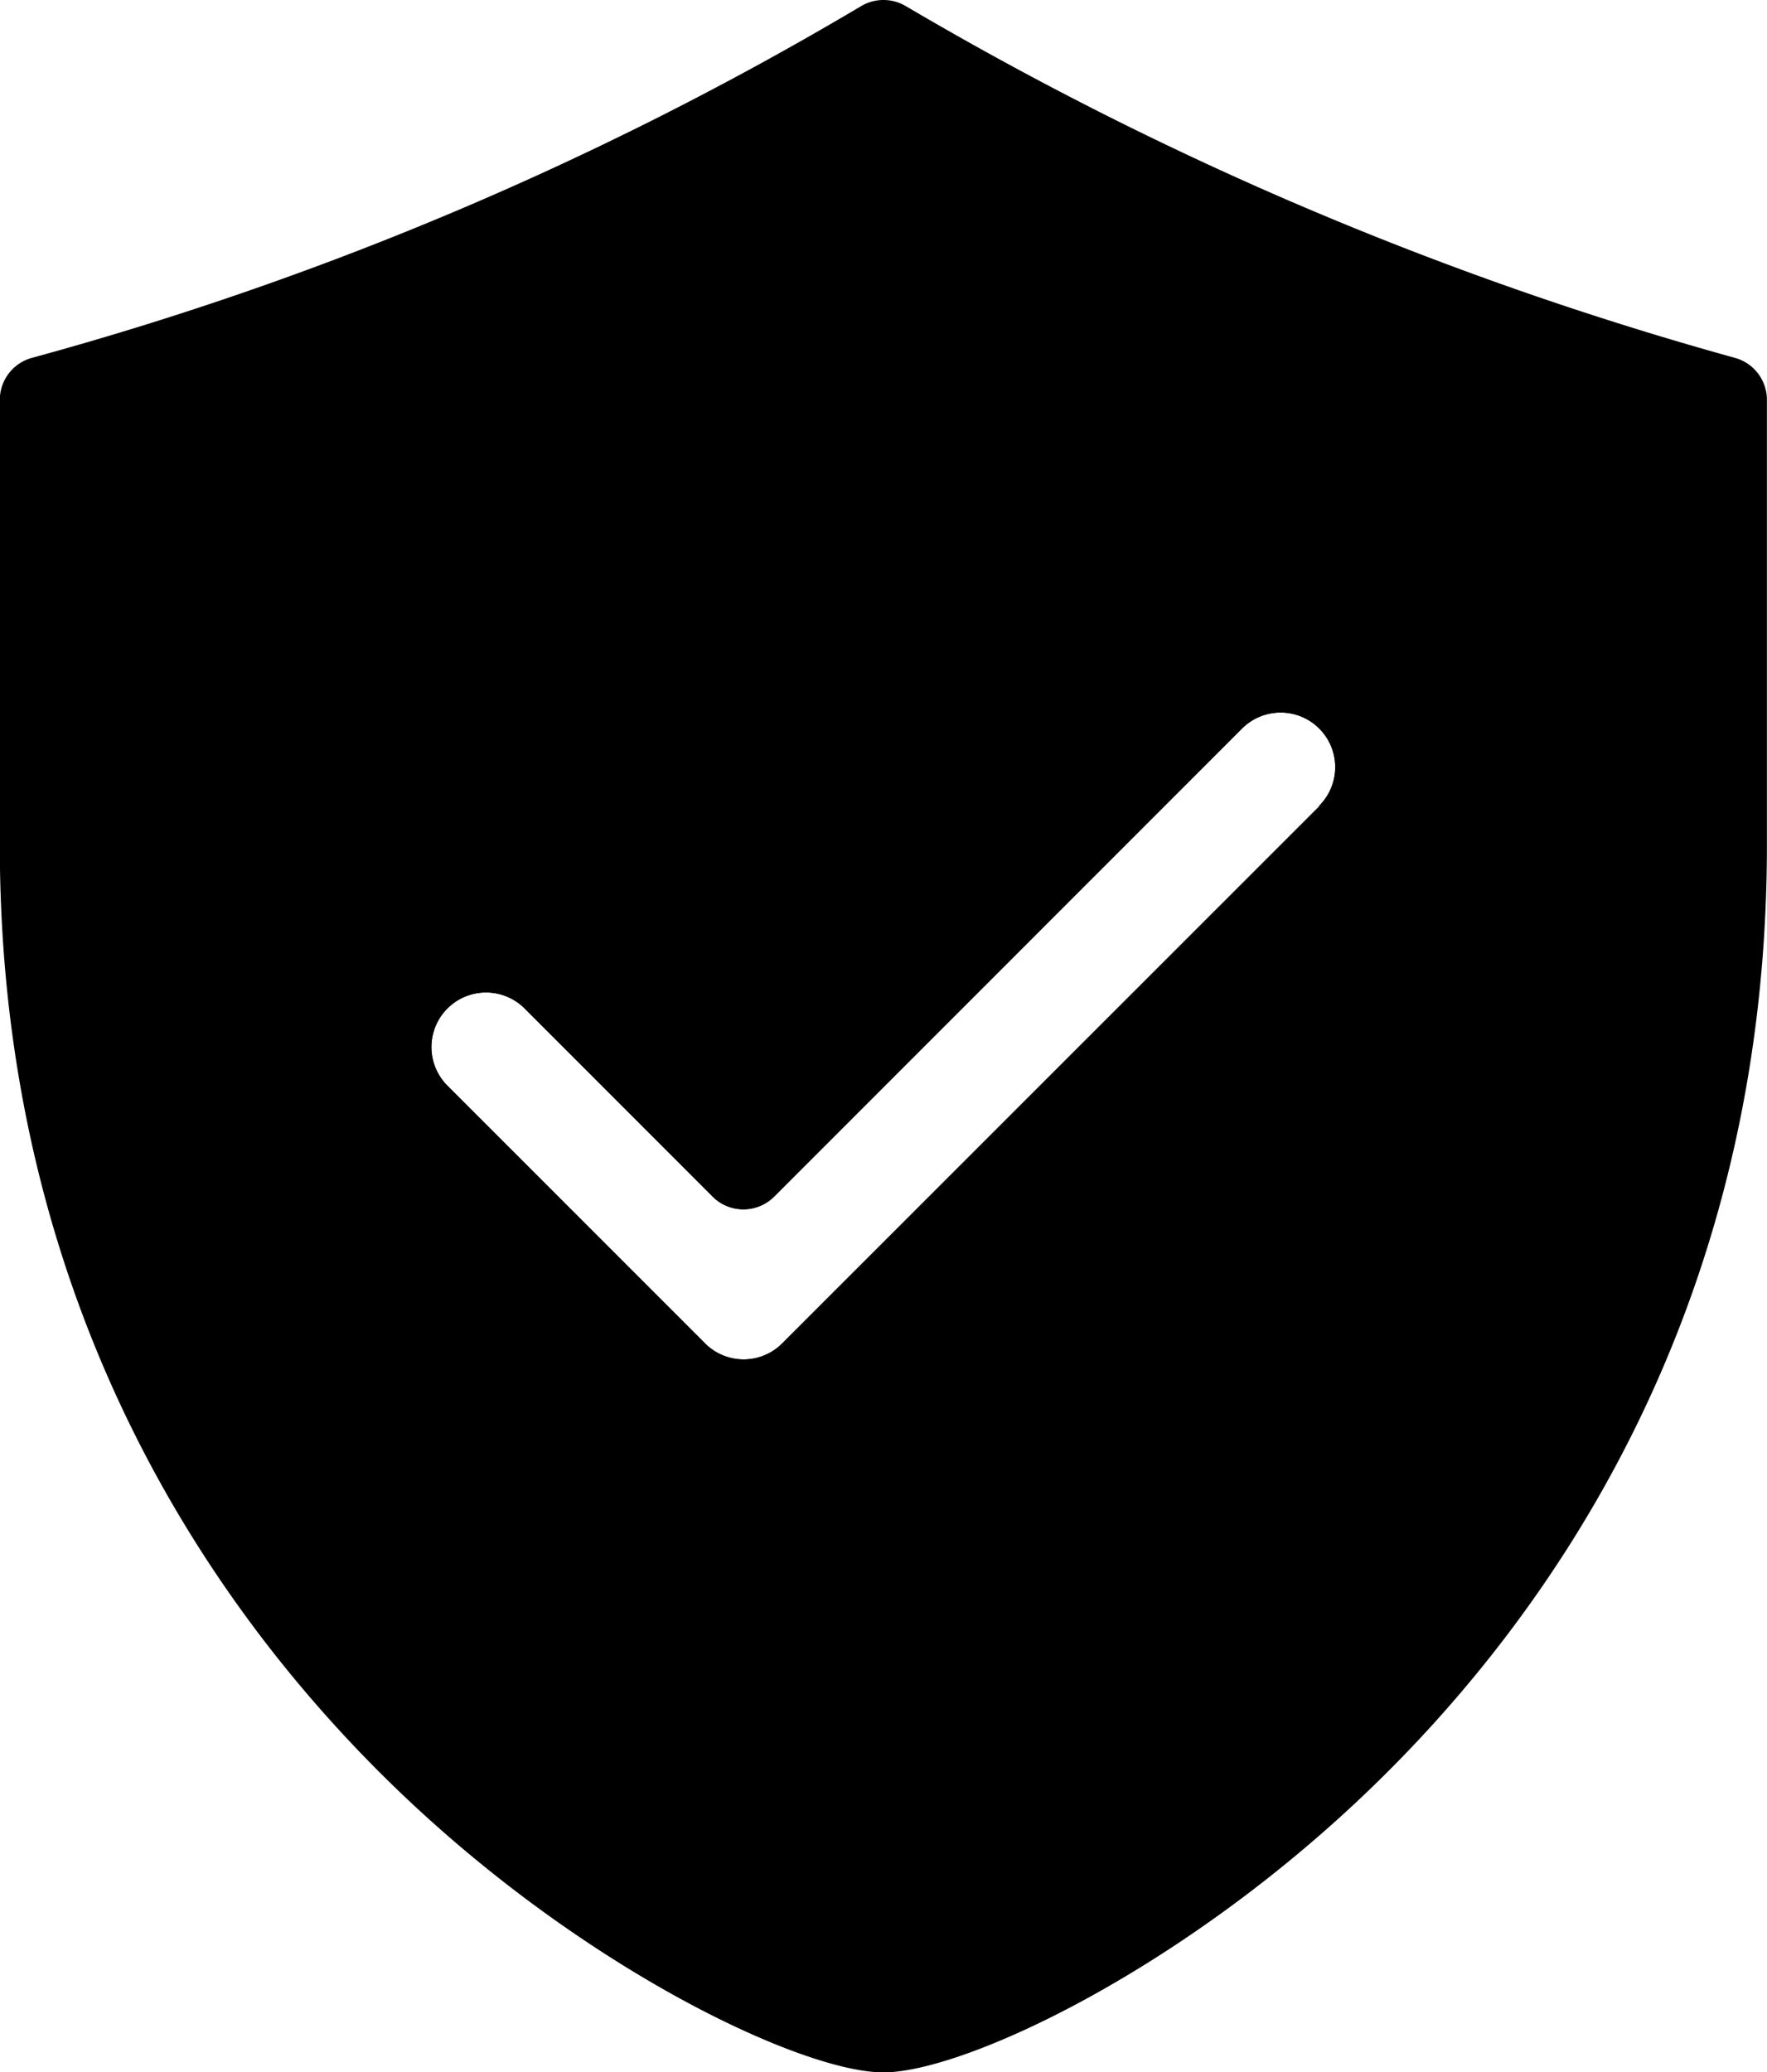 <svg xmlns="http://www.w3.org/2000/svg" id="Layer_1" data-name="Layer 1" viewBox="0 0 198.87 233.19"><path d="M295.82,123.67a388.3,388.3,0,0,1-93.33-39.59,4.93,4.93,0,0,0-5,0,377.18,377.18,0,0,1-93.34,39.59,4.9,4.9,0,0,0-3.61,4.73v50.12c0,51.61,23.81,85.78,43.79,105.35,21.5,21.07,46.56,32.73,55.65,32.73s34.15-11.66,55.65-32.73c20-19.57,43.79-53.74,43.79-105.35V128.4A4.9,4.9,0,0,0,295.82,123.67Zm-46.76,50.44-60.47,60.46a6.13,6.13,0,0,1-8.68,0l-29-29a6.14,6.14,0,0,1,8.69-8.69l21.15,21.16a4.9,4.9,0,0,0,6.94,0l52.65-52.66a6.14,6.14,0,1,1,8.69,8.69Z" transform="translate(-100.56 -83.4)"></path><path d="M256,158.48a16,16,0,0,0-22.56,0l-49.18,49.2L166.56,190A15.95,15.95,0,1,0,144,212.54l29,29a16,16,0,0,0,22.56,0L256,181A16,16,0,0,0,256,158.48Zm-6.93,15.63-60.47,60.46a6.13,6.13,0,0,1-8.68,0l-29-29a6.14,6.14,0,0,1,8.69-8.69l21.15,21.16a4.9,4.9,0,0,0,6.94,0l52.65-52.66a6.14,6.14,0,1,1,8.69,8.69Z" transform="translate(-100.56 -83.4)"></path></svg>